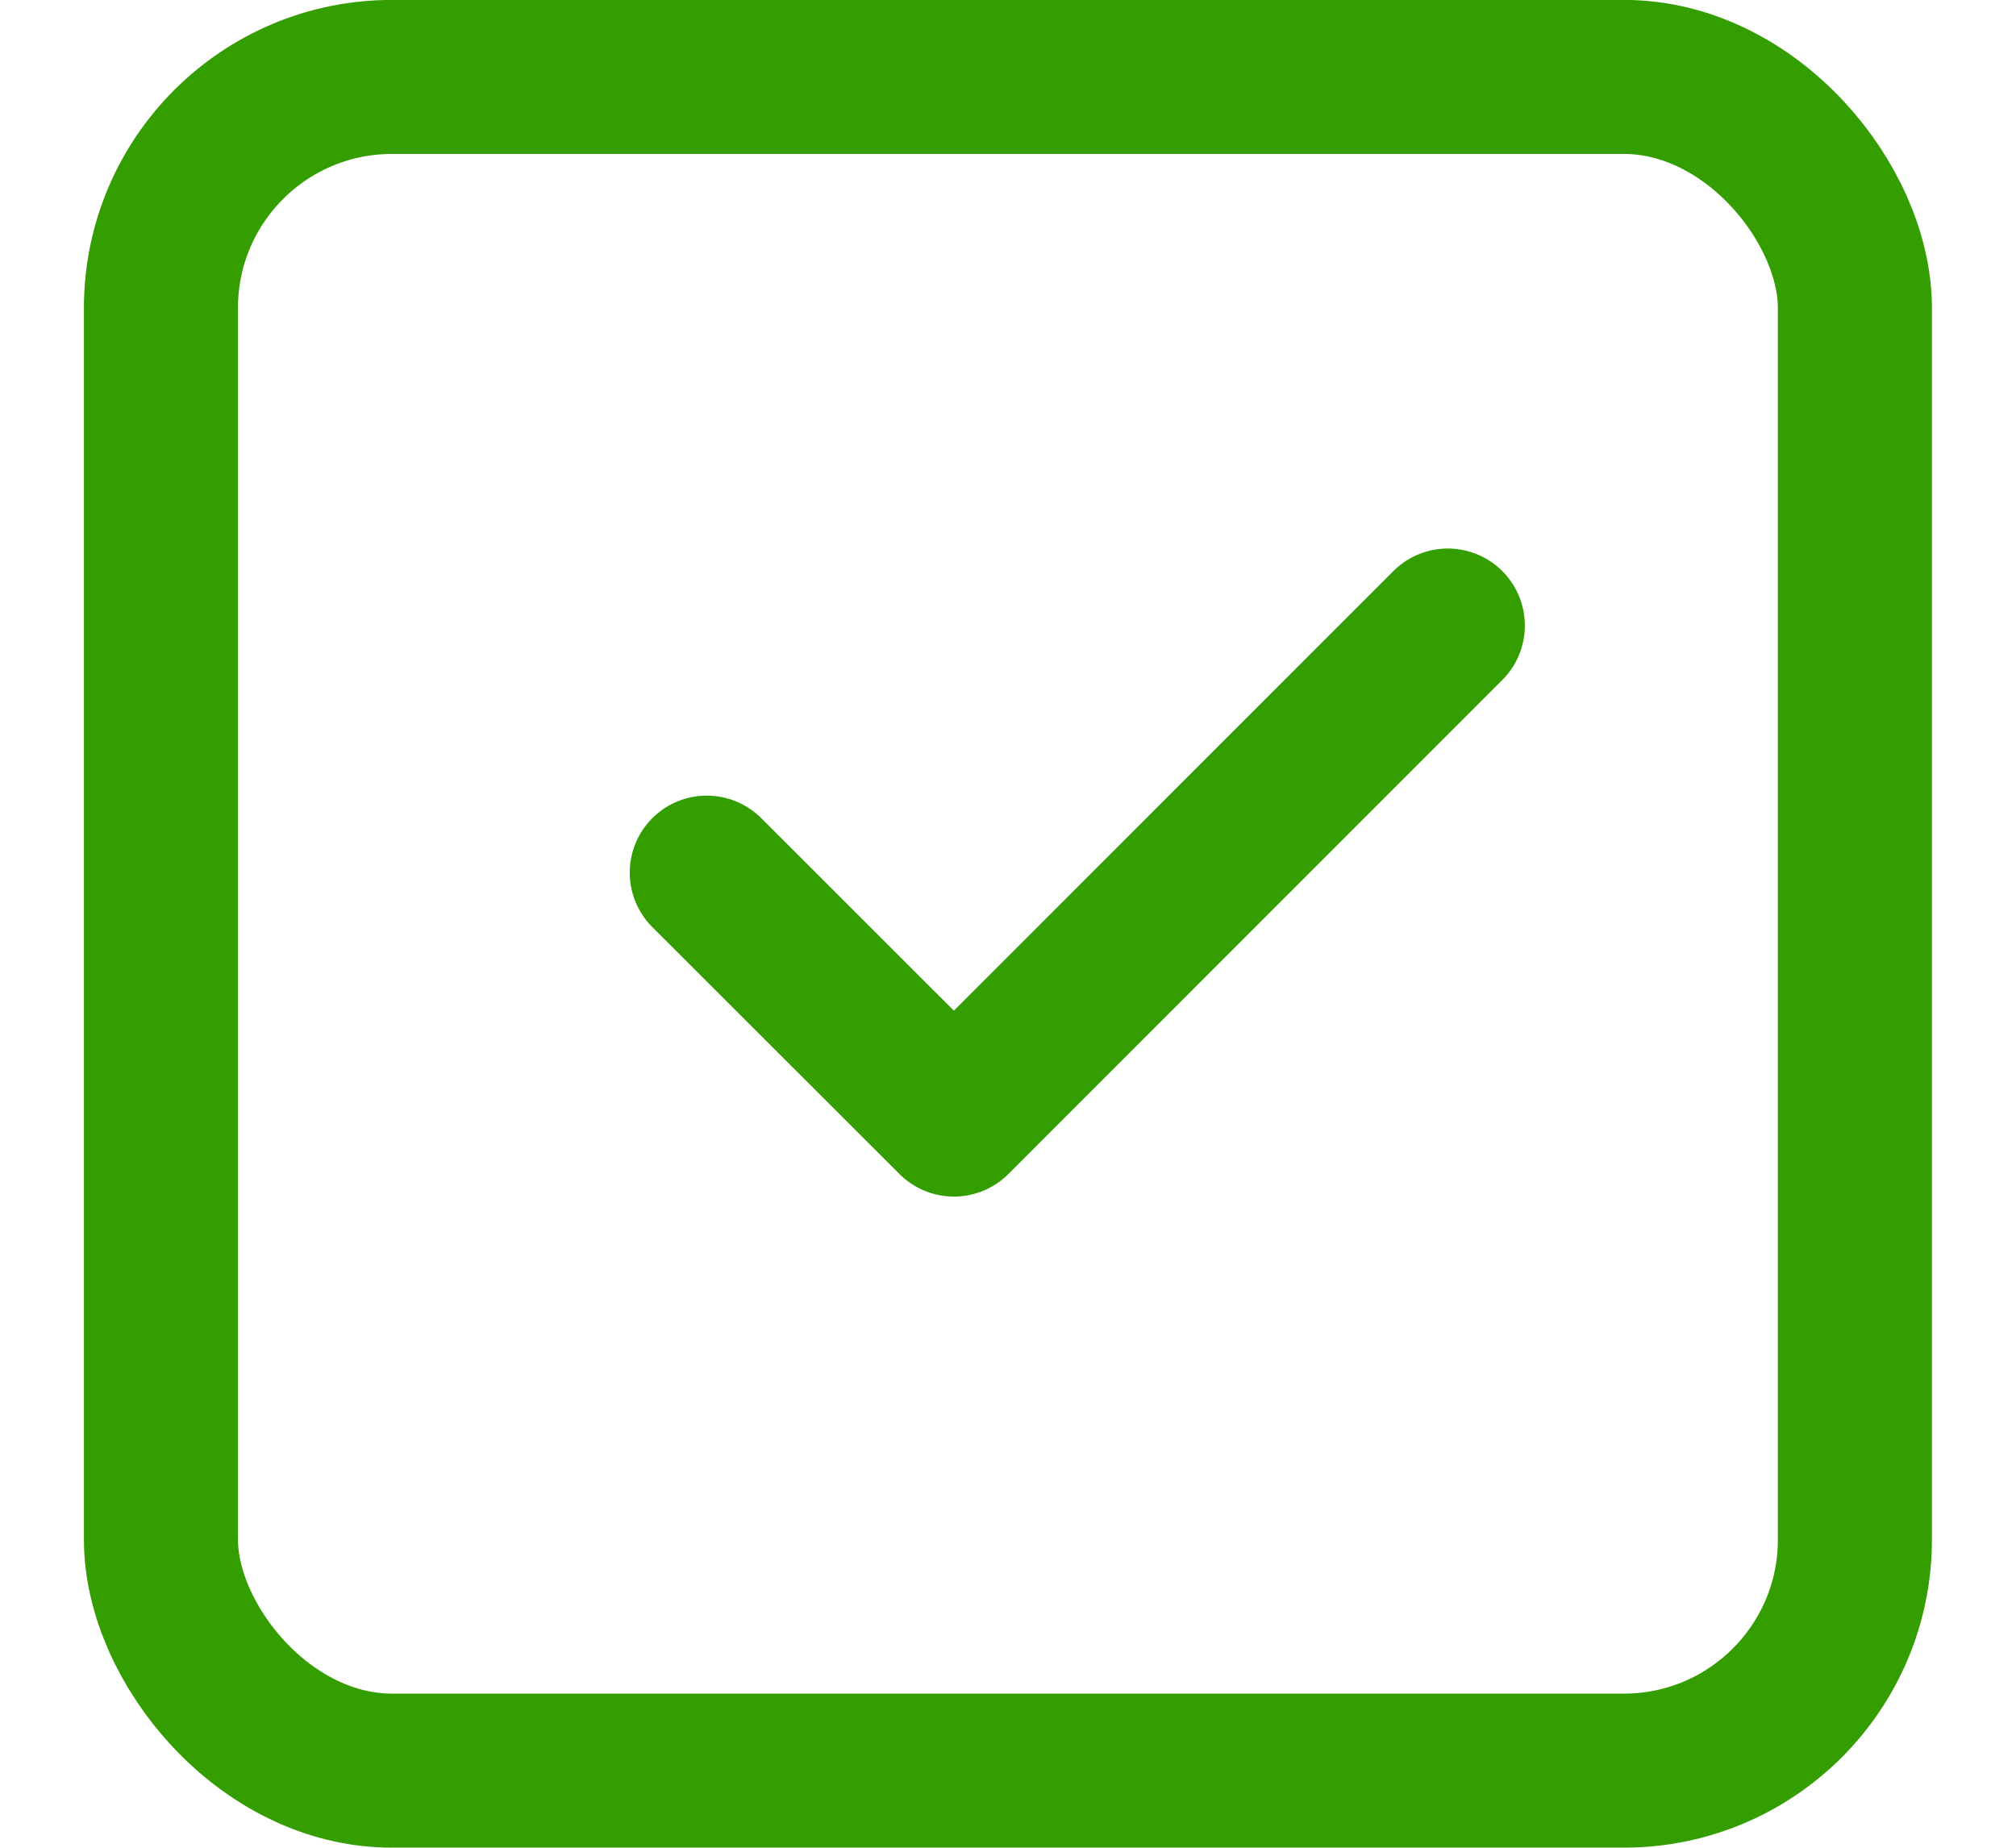 <svg width="12" height="11" viewBox="0 0 12 11" fill="none" xmlns="http://www.w3.org/2000/svg">
<rect x="0.958" y="0.458" width="10.083" height="10.083" rx="1.375" stroke="#349e00" stroke-width="0.917"/>
<path d="M8.618 3.724L5.678 6.665L4.207 5.195" stroke="#349e00" stroke-width="0.917" stroke-linecap="round" stroke-linejoin="round"/>
</svg>
